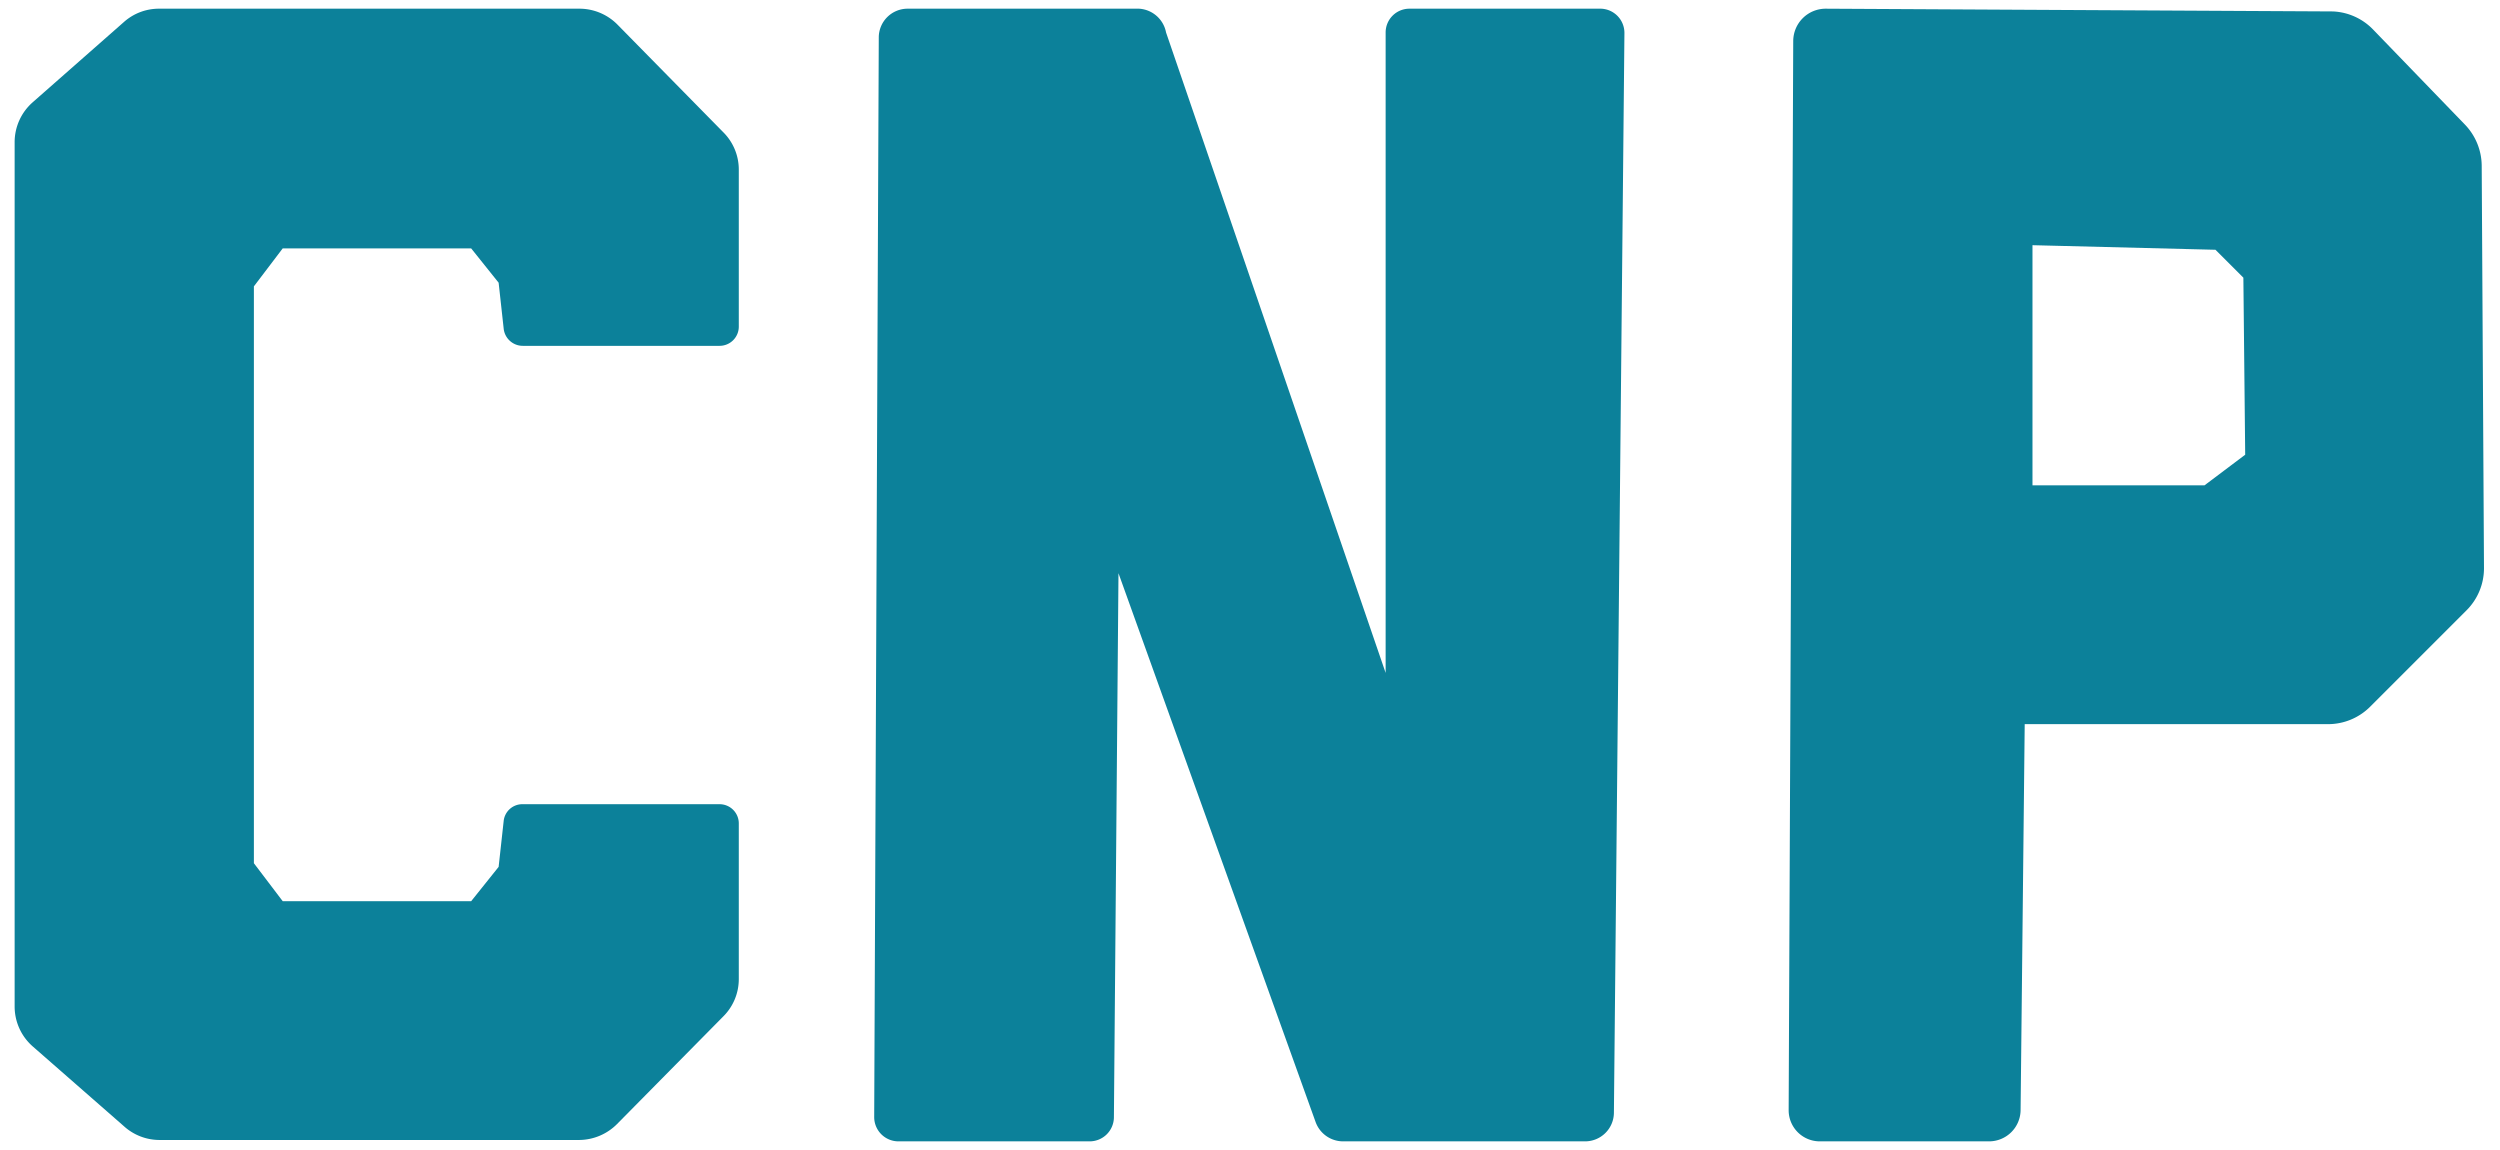 <svg id="Layer_1" data-name="Layer 1" xmlns="http://www.w3.org/2000/svg" viewBox="0 0 54.65 25.14"><defs><style>.cls-1,.cls-2{fill:#0c819a;}.cls-1{fill-rule:evenodd;}</style></defs><title>CNP-Icon</title><path class="cls-1" d="M19.21.81l-.1,23.61a.53.53,0,0,0,.53.53h4.18a.53.53,0,0,0,.53-.52l.1-11.9,4.31,12a.64.64,0,0,0,.59.42h5.3a.63.63,0,0,0,.63-.62L35.51.72A.53.53,0,0,0,35,.19H30.82a.52.52,0,0,0-.53.52v14l-4.8-14A.64.64,0,0,0,24.9.19H19.84A.63.63,0,0,0,19.21.81Z"/><path class="cls-1" d="M54.25,3.62a1.31,1.31,0,0,0-.37-.9l-2-2.07A1.3,1.3,0,0,0,51,.25L39.91.19A.71.71,0,0,0,39.2.9l-.1,23.37a.68.68,0,0,0,.68.68h3.71a.69.69,0,0,0,.68-.67l.09-8.45h6.63a1.3,1.3,0,0,0,.92-.38l2.11-2.11a1.3,1.3,0,0,0,.38-.92ZM49.08,9.94l-.89.67H44.43V5.36l4,.1.61.61Z"/><path class="cls-2" d="M5.55,6.26l.63-.83H10.3l.6.75.11,1a.42.42,0,0,0,.42.38h4.3a.42.42,0,0,0,.42-.42V3.71a1.15,1.15,0,0,0-.34-.82L13.49.53a1.17,1.17,0,0,0-.83-.34H3.48a1.15,1.15,0,0,0-.77.29l-2,1.76a1.16,1.16,0,0,0-.39.87V22a1.16,1.16,0,0,0,.39.87l2,1.75a1.16,1.16,0,0,0,.77.3h9.18a1.18,1.18,0,0,0,.83-.35l2.32-2.35a1.15,1.15,0,0,0,.34-.82V18a.42.42,0,0,0-.42-.42h-4.3a.41.41,0,0,0-.42.37l-.11,1-.6.75H6.18l-.63-.83V6.26Z"/></svg>